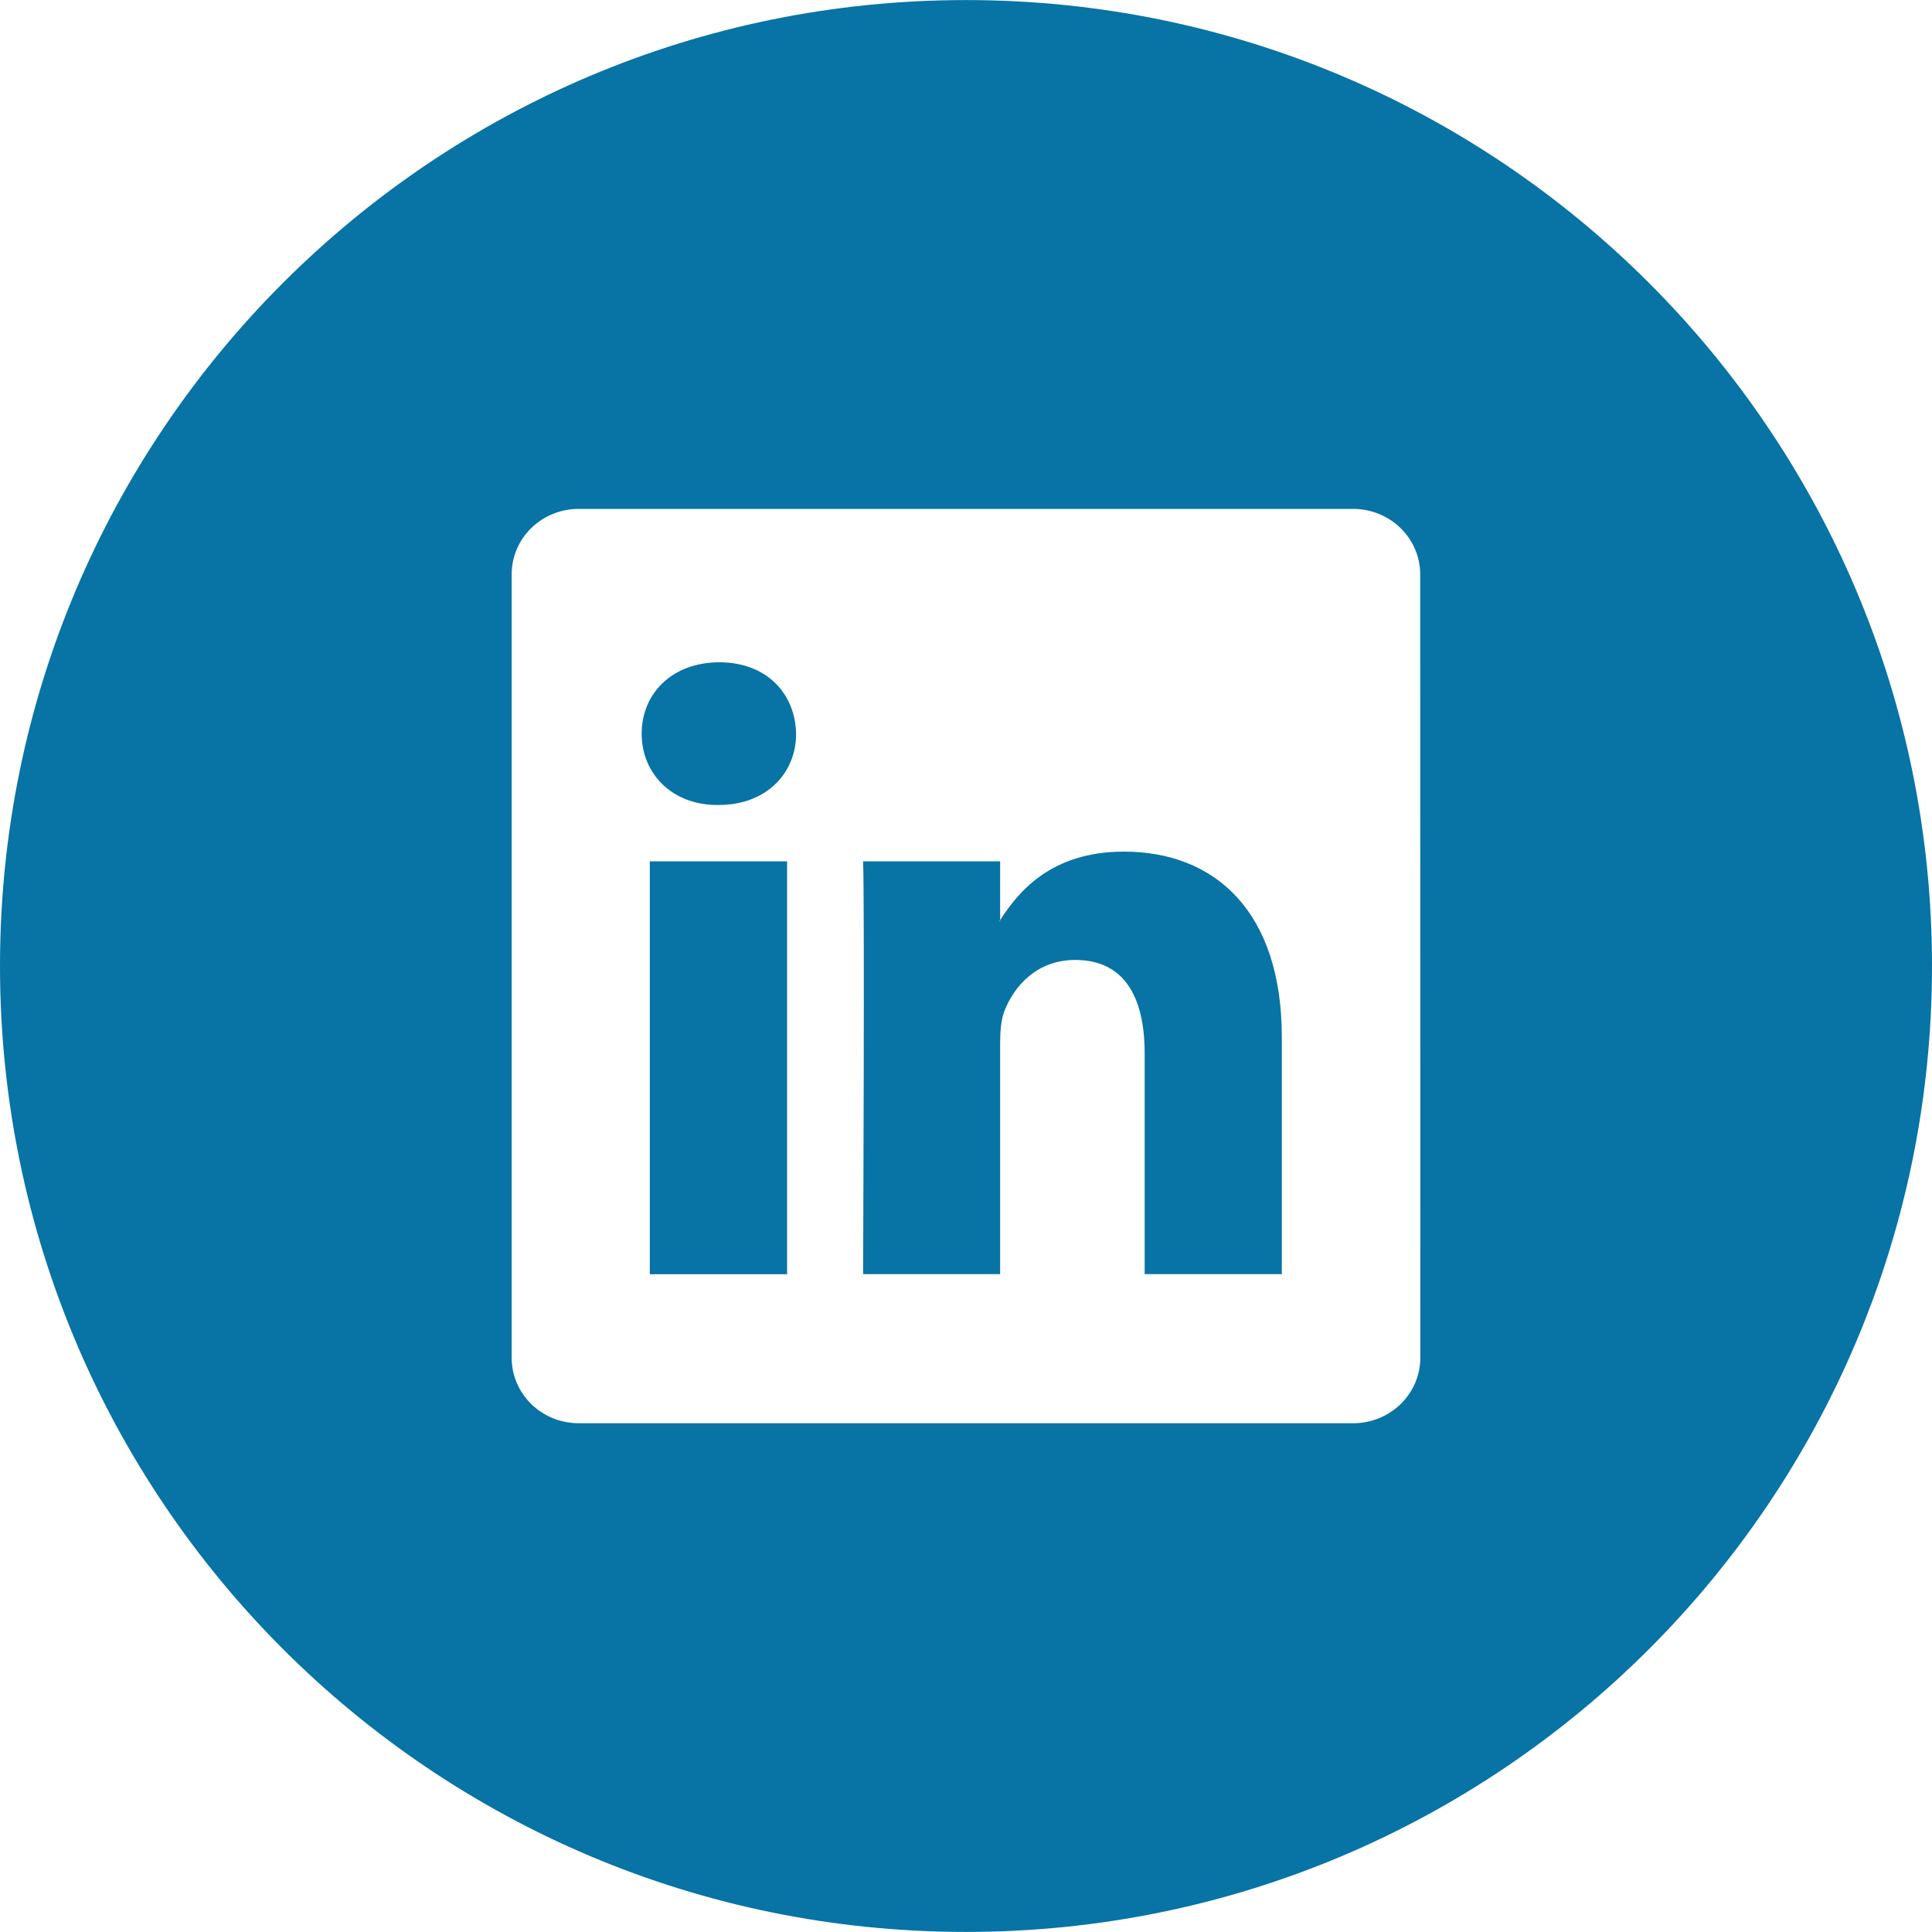 <?xml version="1.0" encoding="utf-8"?>
<!-- Generator: Adobe Illustrator 16.0.0, SVG Export Plug-In . SVG Version: 6.00 Build 0)  -->
<!DOCTYPE svg PUBLIC "-//W3C//DTD SVG 1.1//EN" "http://www.w3.org/Graphics/SVG/1.1/DTD/svg11.dtd">
<svg version="1.1" id="Layer_1" xmlns="http://www.w3.org/2000/svg" xmlns:xlink="http://www.w3.org/1999/xlink" x="0px" y="0px"
	 width="30px" height="30px" viewBox="0 0 30 30" enable-background="new 0 0 30 30" xml:space="preserve">
<g>
	<rect x="10.09" y="13.375" fill="#0873A5" width="2.132" height="6.411"/>
	<path fill="#0873A5" d="M11.17,10.284c-0.729,0-1.206,0.48-1.206,1.108c0,0.616,0.463,1.108,1.178,1.108h0.015
		c0.743,0,1.205-0.492,1.205-1.108C12.348,10.764,11.899,10.284,11.17,10.284z"/>
	<path fill="#0873A5" d="M17.453,13.224c-1.135,0-1.641,0.626-1.923,1.063v0.018h-0.012c0.003-0.005,0.008-0.013,0.012-0.018v-0.912
		h-2.128c0.026,0.602,0,6.41,0,6.41h2.128v-3.58c0-0.19,0.014-0.381,0.072-0.52c0.154-0.383,0.504-0.779,1.094-0.779
		c0.77,0,1.078,0.587,1.078,1.449v3.43h2.13v-3.674C19.906,14.141,18.854,13.224,17.453,13.224z"/>
	<path fill="#0873A5" d="M15,0.001C6.714,0.001,0,6.716,0,15c0,8.283,6.715,14.999,15,14.999c8.284,0,15-6.714,15-14.999
		C30,6.716,23.283,0.001,15,0.001z M22.055,21.082c0,0.562-0.467,1.018-1.043,1.018H8.987c-0.577,0-1.042-0.455-1.042-1.018V8.919
		c0-0.562,0.465-1.017,1.042-1.017h12.023c0.576,0,1.043,0.455,1.043,1.017L22.055,21.082L22.055,21.082z"/>
</g>
</svg>
